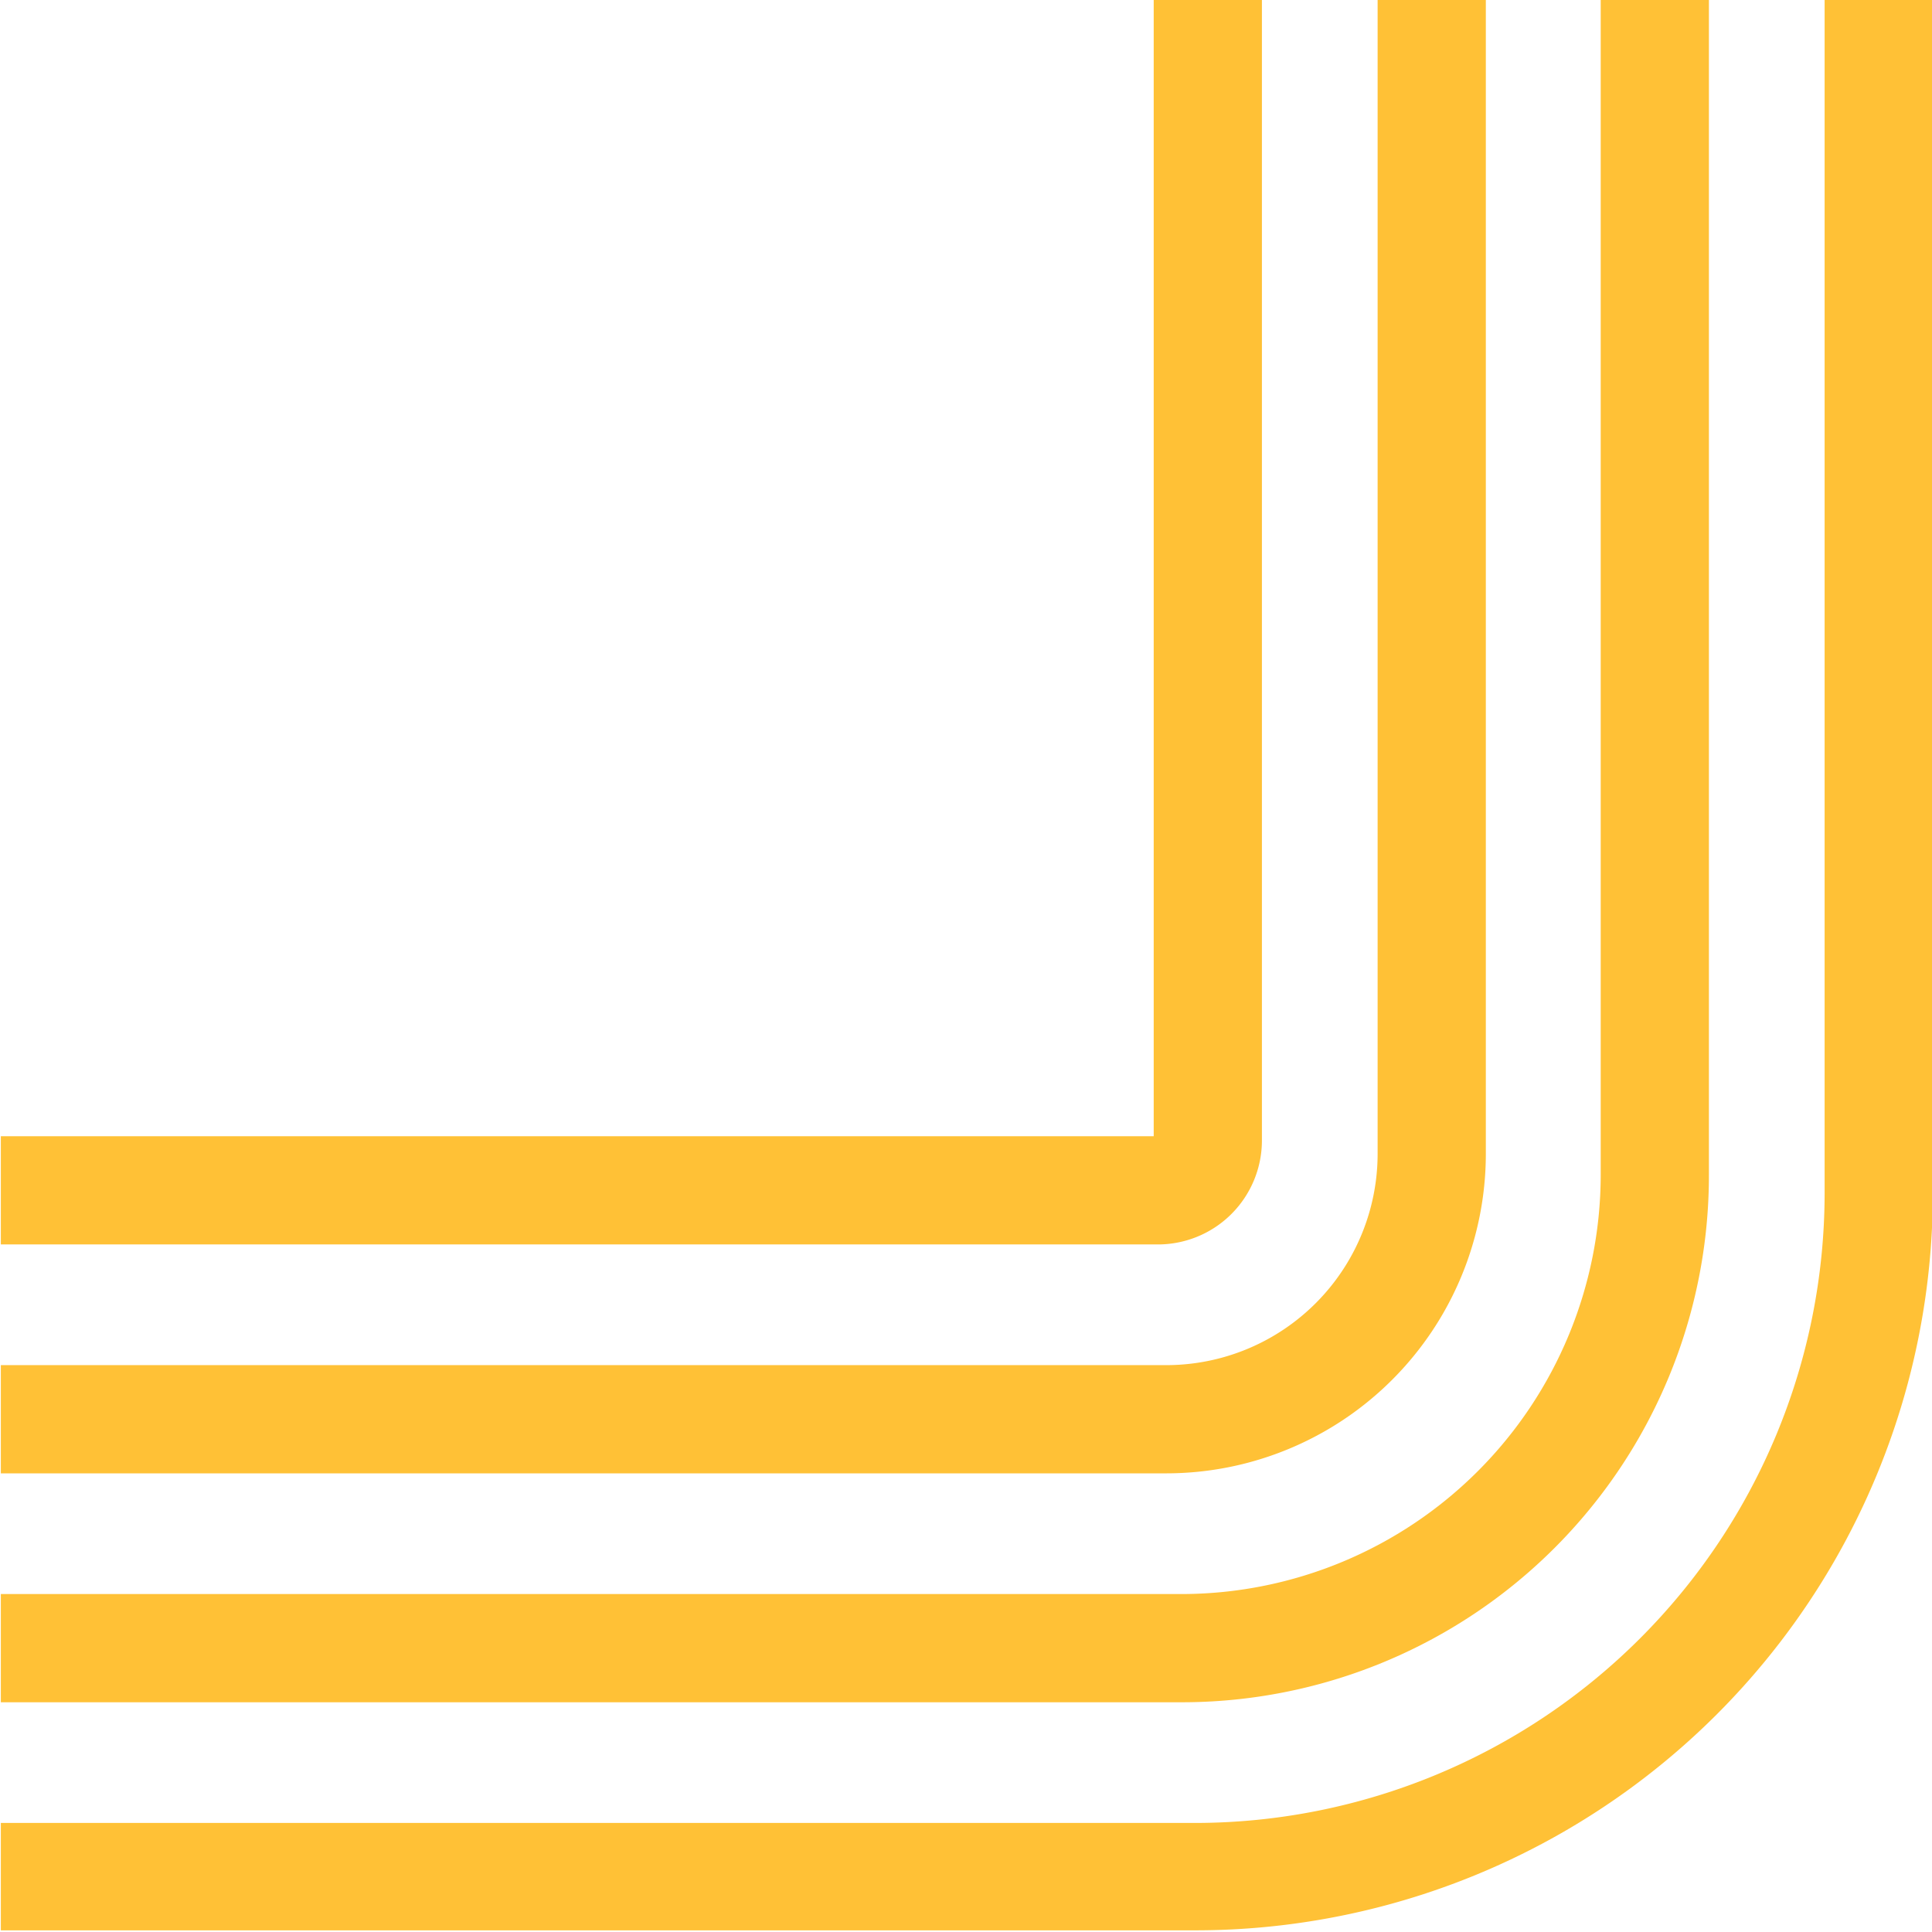 <svg
	xmlns="http://www.w3.org/2000/svg"
	viewBox="0 0 231.9 232.1"
	width="232"
	height="232">
	<g fill="#ffc136">
		<path
			d="M219.1 0h13v143.4a88.6 88.6 0 0 1-88.6 88.5H0V219h143.5a75.7 75.7 0 0 0 75.6-75.6Z"
			data-name="Path 3123" />
		<path
			d="M192.2 0h13v141.2a63.3 63.3 0 0 1-63.3 63.3H0v-13h142a50.4 50.4 0 0 0 50.2-50.3Z"
			data-name="Path 3124" />
		<path
			d="M165.4 0h13v138.6A38.4 38.4 0 0 1 140 177H0v-13h140a25.4 25.4 0 0 0 25.4-25.4Z"
			data-name="Path 3125" />
		<path
			d="M138.5 0h13v137a12.5 12.5 0 0 1-12.6 12.5H0v-13h138.5Z"
			data-name="Path 3126" />
	</g>
</svg>
